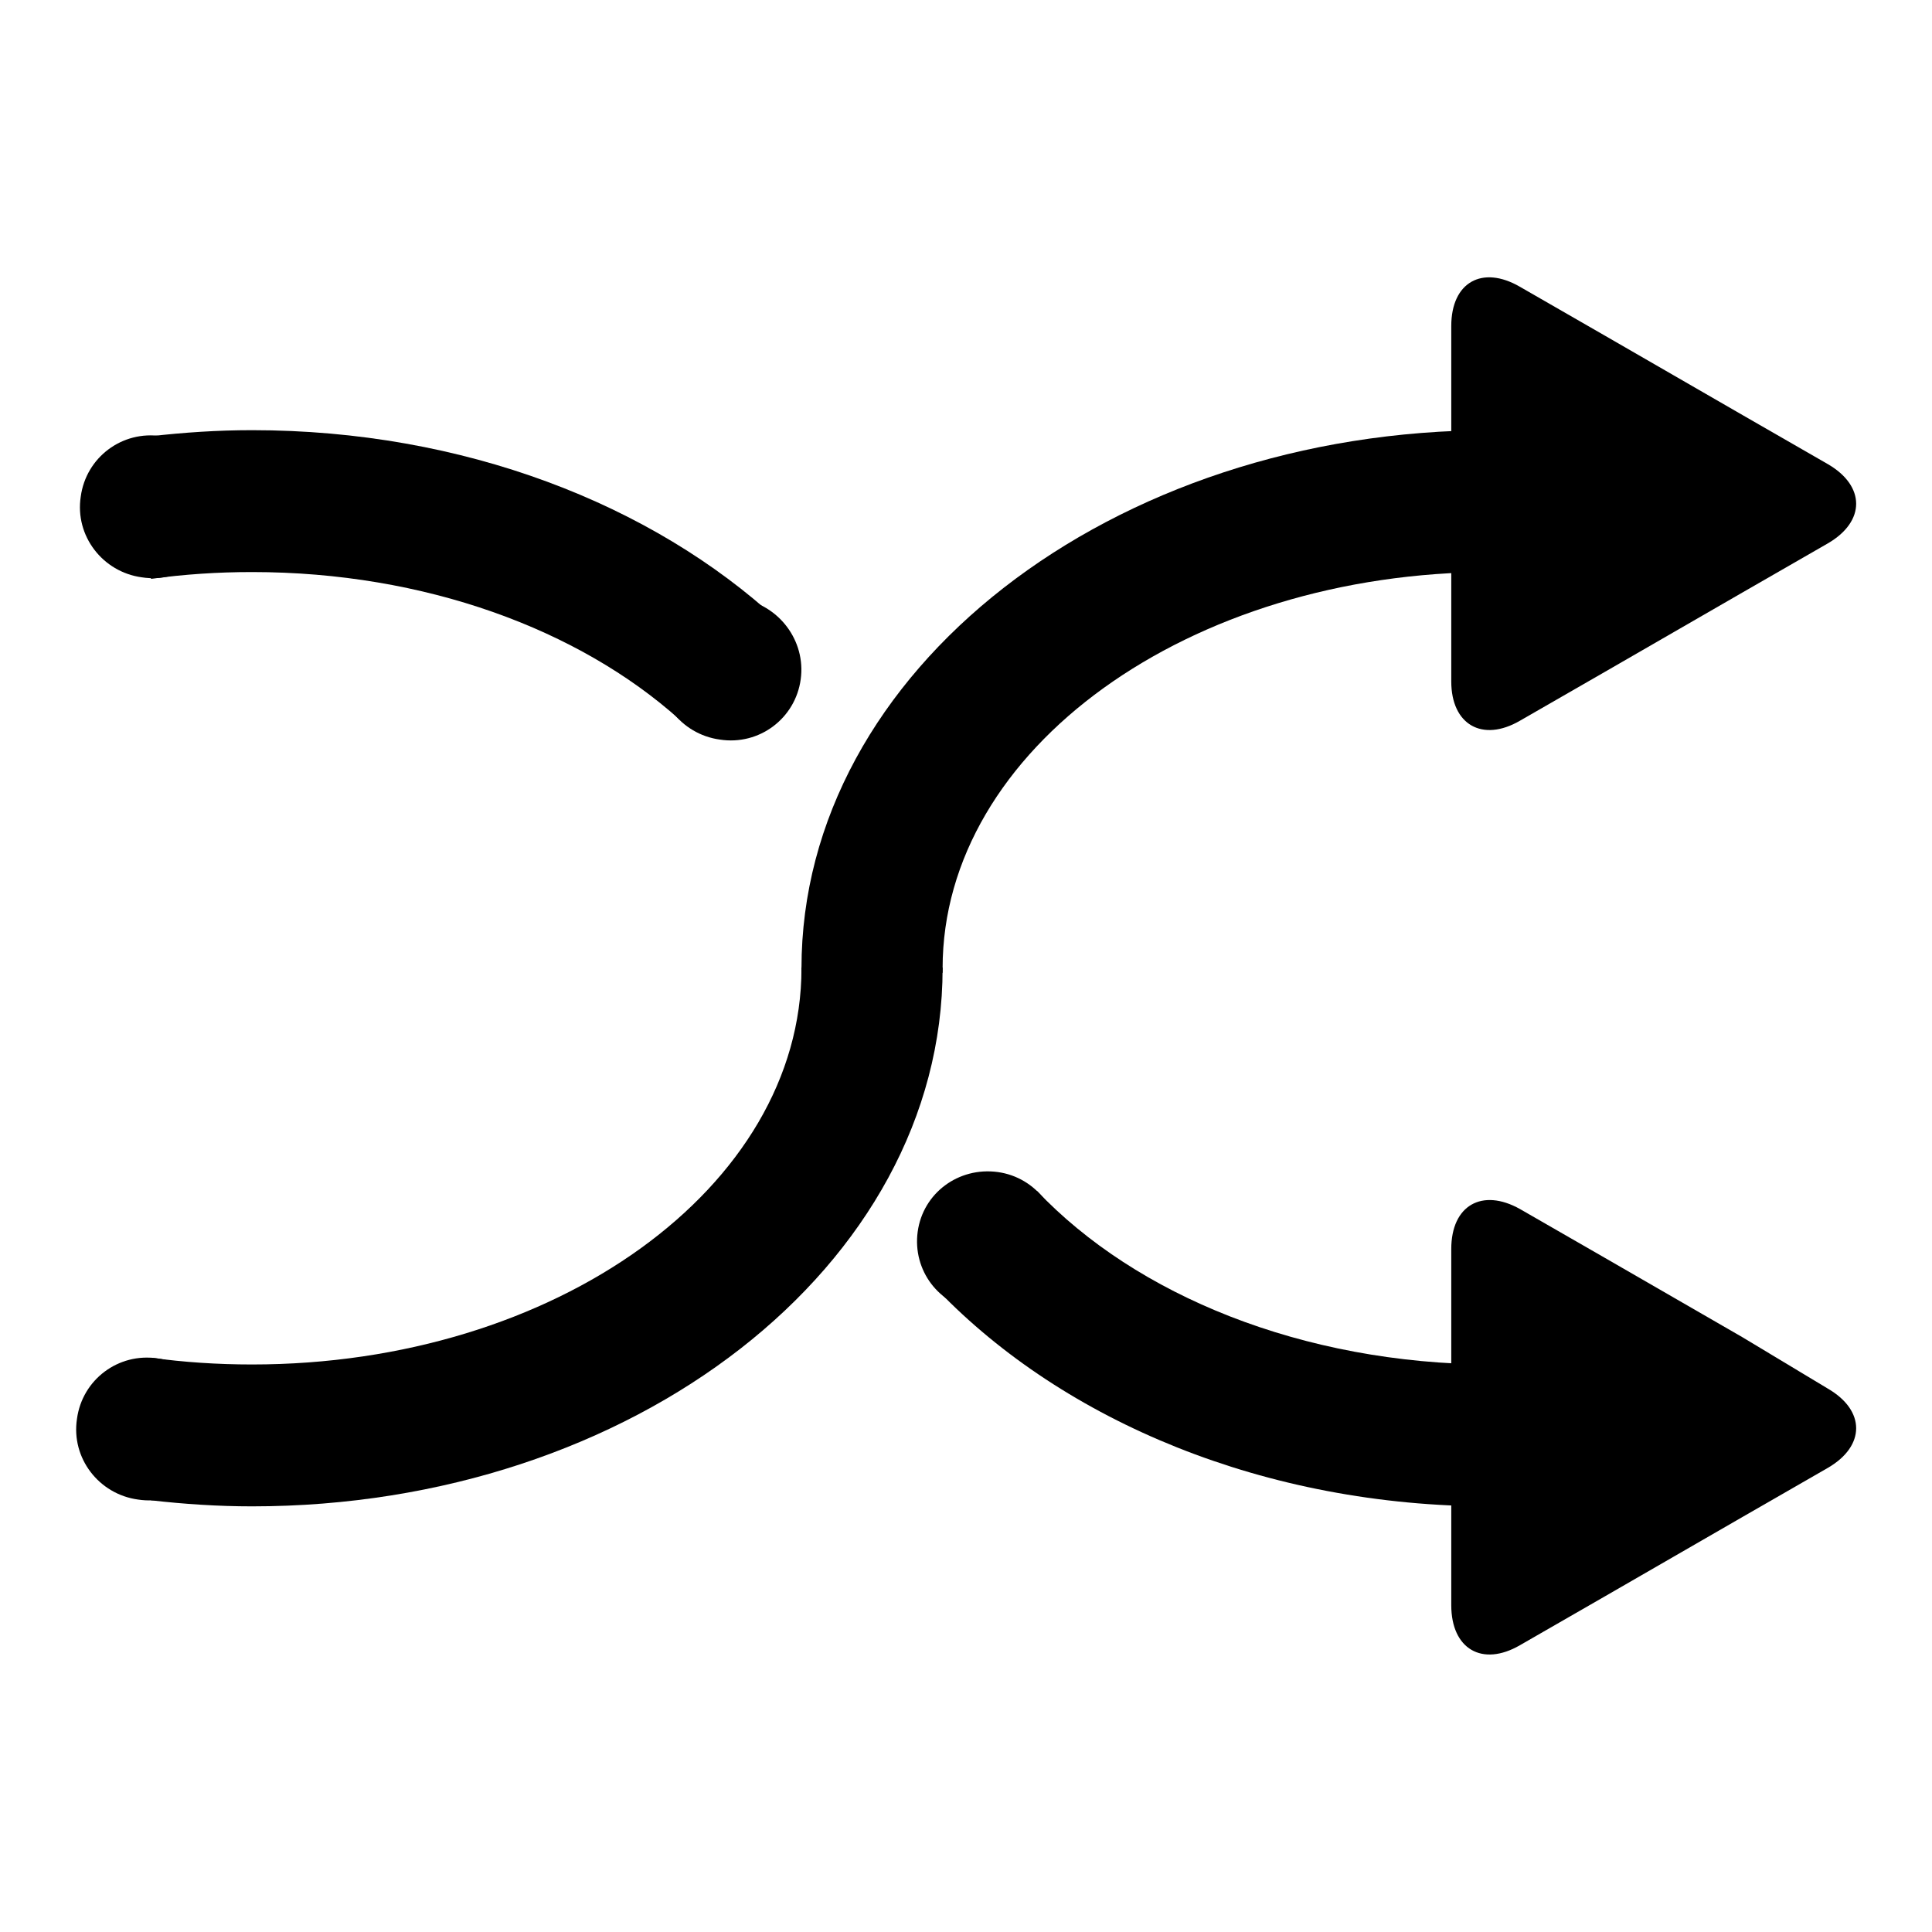<?xml version="1.0" encoding="utf-8"?>
<!-- Svg Vector Icons : http://www.onlinewebfonts.com/icon -->
<!DOCTYPE svg PUBLIC "-//W3C//DTD SVG 1.1//EN" "http://www.w3.org/Graphics/SVG/1.1/DTD/svg11.dtd">
<svg version="1.1" xmlns="http://www.w3.org/2000/svg" xmlns:xlink="http://www.w3.org/1999/xlink" x="0px" y="0px" viewBox="0 0 256 256" enable-background="new 0 0 256 256" xml:space="preserve">
<g><g><path fill="#000000" d="M90,95.3l13.1-13.1C86.4,66.8,61.4,57,33.4,57c-4.6,0-9,0.3-13.4,0.8v18.9c4.4-0.6,8.8-0.9,13.4-0.9C56.3,75.8,76.7,83.4,90,95.3z"/><path fill="#000000" d="M137.4,157.8l-13.1,13.2c16.7,17.3,43.3,28.6,73.3,28.6l0,0v-18.8l0,0C172.5,180.7,150.5,171.6,137.4,157.8z"/><path fill="#000000" d="M106.2,128.2c0,0,0,0.1,0,0.1c0,29-32.6,52.5-72.8,52.5c-4.6,0-9.1-0.3-13.4-0.9v18.9c4.4,0.5,8.9,0.8,13.4,0.8c50.5,0,91.5-31.9,91.5-71.3c0,0,0-0.1,0-0.1L106.2,128.2L106.2,128.2z"/><path fill="#000000" d="M197.7,57c-50.5,0-91.5,31.9-91.5,71.3c0,0.2,0,0.4,0,0.6h18.7c0-0.2,0-0.4,0-0.6c0-29,32.6-52.5,72.8-52.5l0,0L197.7,57L197.7,57z"/><path fill="#000000" d="M140.2,165.8c-0.7,5.1-5.4,8.6-10.6,7.9c-5.2-0.7-8.7-5.4-8-10.5c0.7-5.1,5.4-8.6,10.6-7.9C137.3,156,140.9,160.7,140.2,165.8z"/><path fill="#000000" d="M29,190.7c-0.7,5.2-5.5,8.8-10.7,8c-5.2-0.7-8.9-5.5-8.1-10.7c0.7-5.2,5.5-8.8,10.7-8C26,180.7,29.7,185.5,29,190.7z"/><path fill="#000000" d="M29.5,68.5c-0.7,5.2-5.5,8.8-10.7,8c-5.2-0.7-8.9-5.5-8.1-10.7c0.7-5.2,5.5-8.8,10.7-8C26.5,58.6,30.2,63.3,29.5,68.5z"/><path fill="#000000" d="M106.1,90c-0.7,5.2-5.5,8.8-10.7,8c-5.2-0.7-8.9-5.5-8.1-10.7c0.7-5.2,5.5-8.8,10.7-8C103.2,80.1,106.8,84.9,106.1,90z"/><path fill="#000000" d="M242.2,61.5c5,2.9,5,7.6,0,10.5l-11.3,6.5c-5,2.9-13.2,7.6-18.2,10.5l-11.3,6.5c-5,2.9-9.1,0.5-9.1-5.2V77.3c0-5.8,0-15.2,0-21V43.2c0-5.8,4.1-8.1,9.1-5.2l11.3,6.5c5,2.9,13.2,7.6,18.2,10.5L242.2,61.5z"/><path fill="#000000" d="M242.2,184c5,2.9,5,7.6,0,10.5l-11.3,6.5c-5,2.9-13.2,7.6-18.2,10.5l-11.3,6.5c-5,2.9-9.1,0.5-9.1-5.3v-13.1c0-5.8,0-15.2,0-21v-13.1c0-5.8,4.1-8.1,9.1-5.3l11.3,6.5c5,2.9,13.2,7.6,18.2,10.5L242.2,184z"/></g></g>
</svg>
